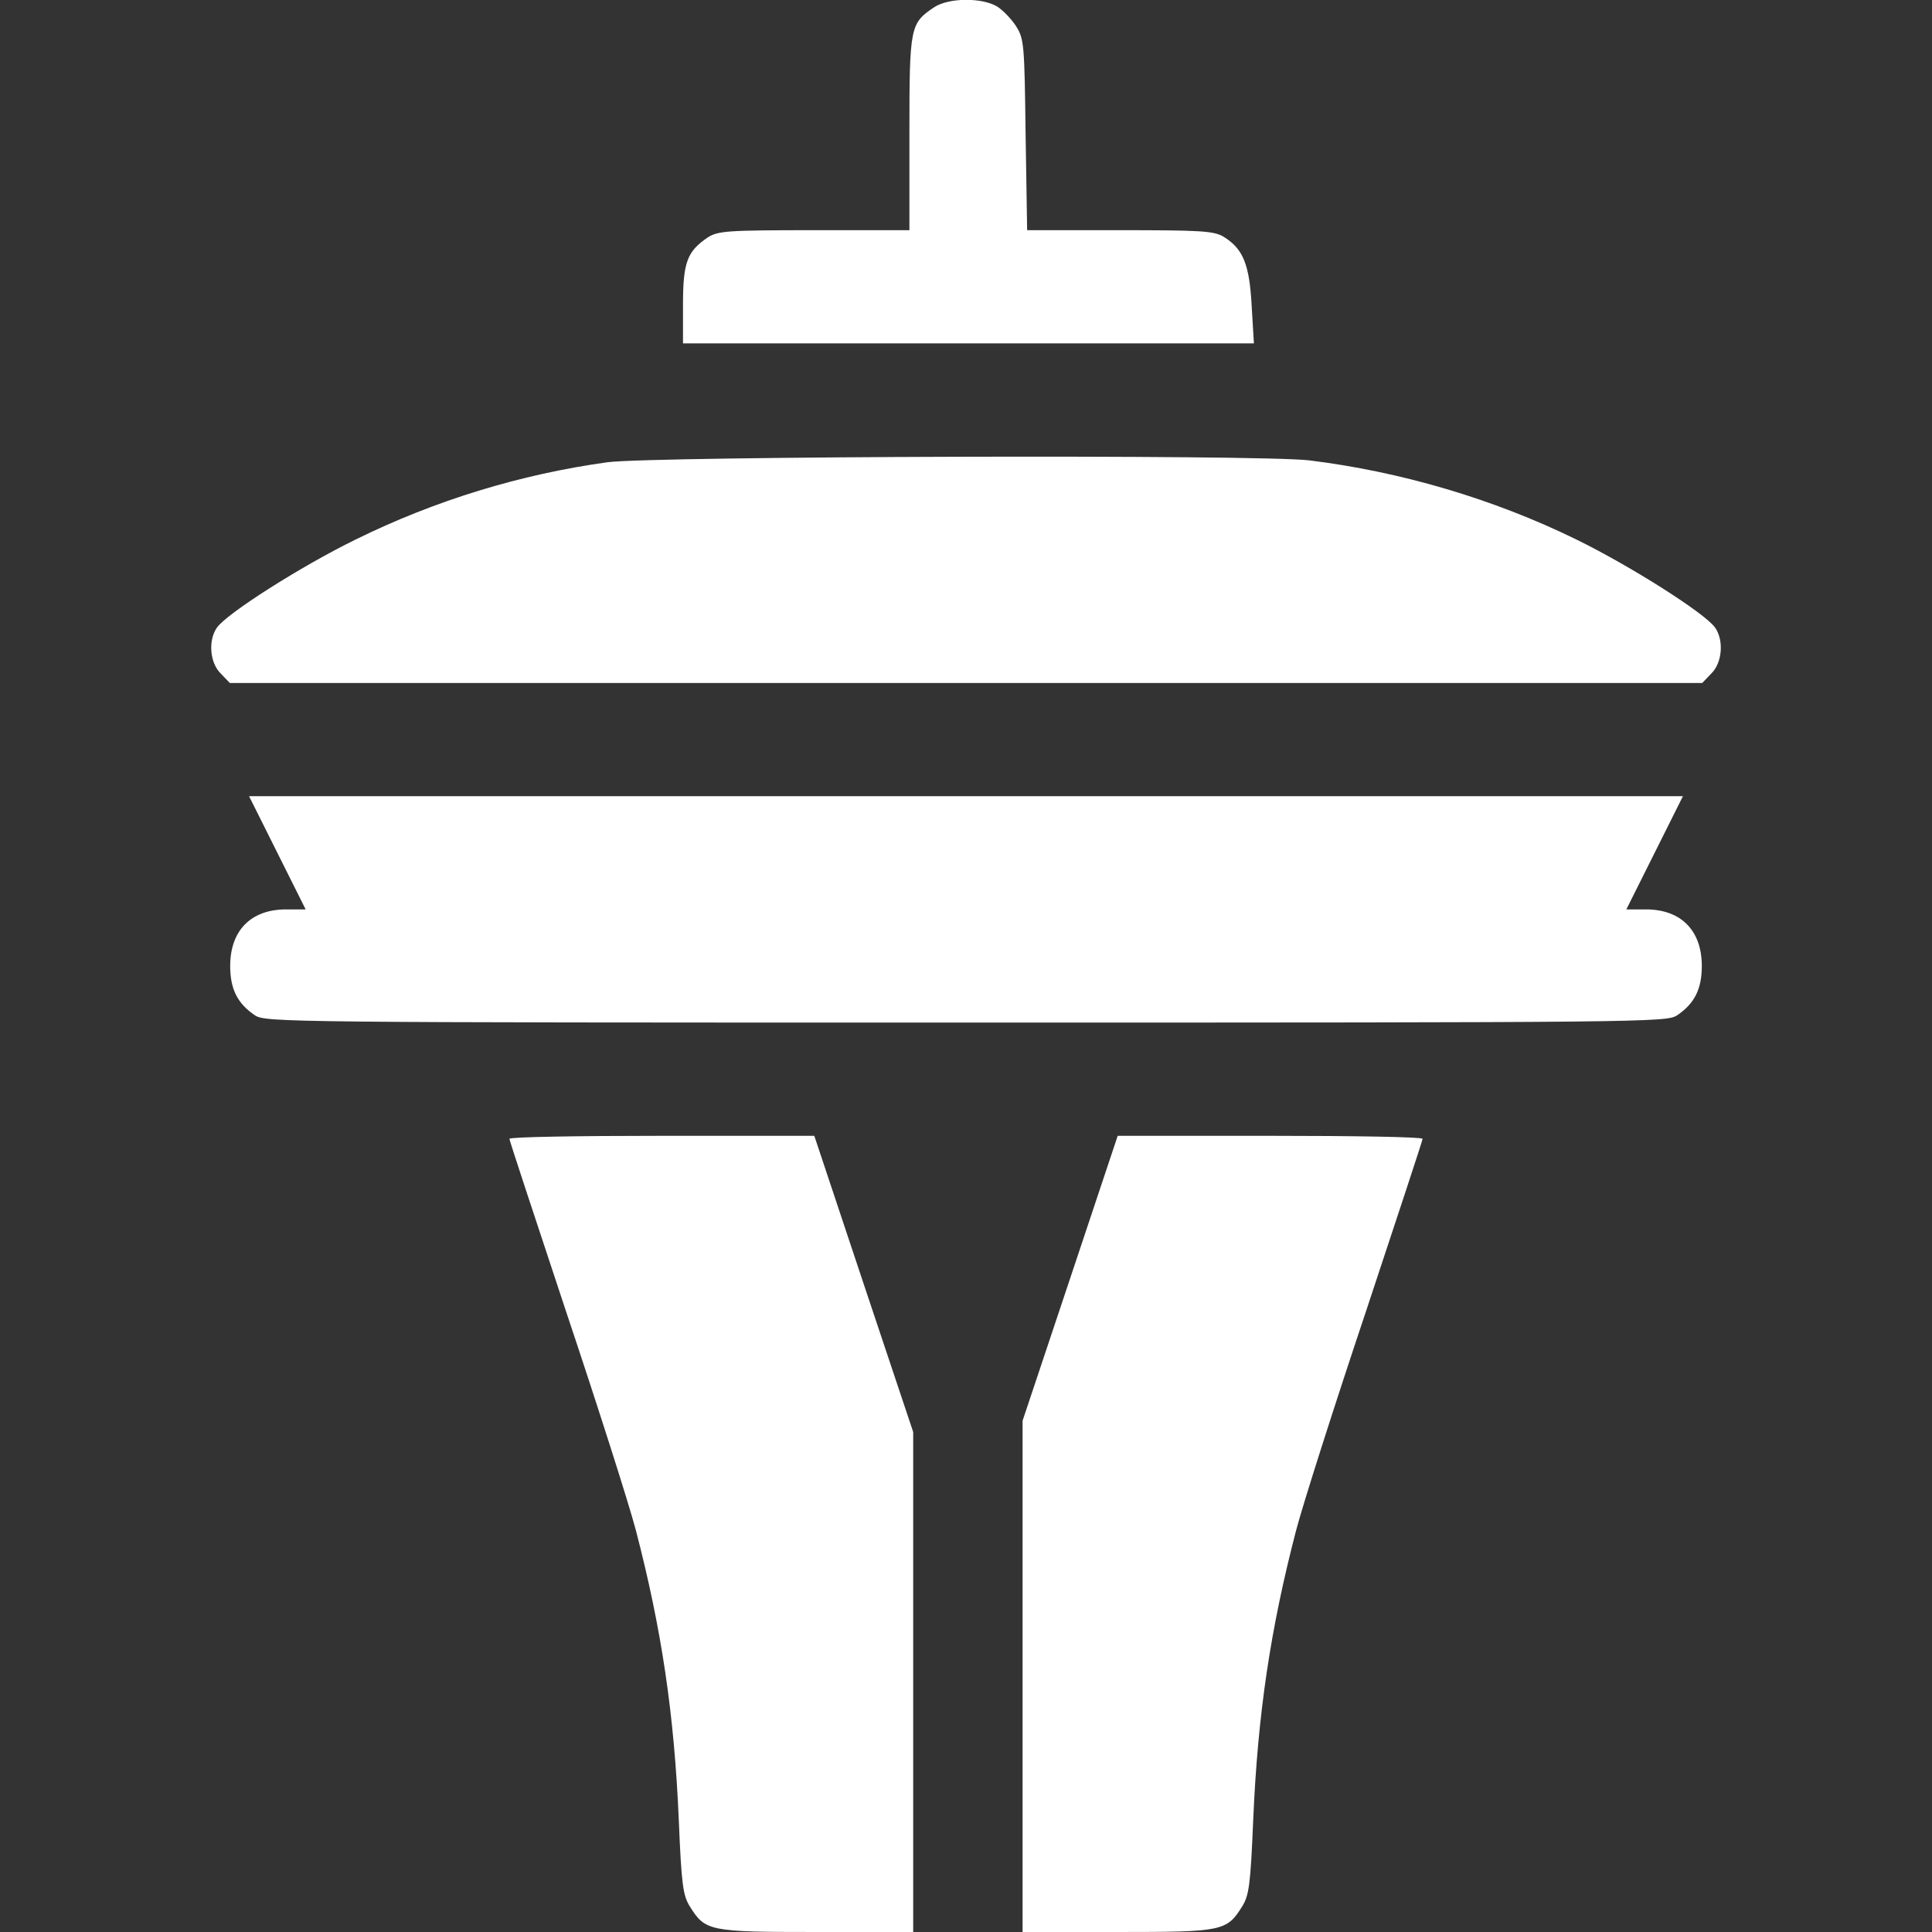 <svg width="48" height="48" viewBox="0 0 48 48" fill="none" xmlns="http://www.w3.org/2000/svg">
<rect x="0" y="0" width="48" height="48" fill="#333333" stroke="none"/>
<g clip-path="url(#clip0_394_5865)">
<path d="M23.212 0.178C22.613 0.581 22.594 0.647 22.594 3.3V5.719H20.231C18.066 5.719 17.841 5.737 17.587 5.897C17.072 6.244 16.969 6.516 16.969 7.566V8.531H24.056H31.153L31.097 7.594C31.041 6.553 30.881 6.178 30.394 5.878C30.15 5.737 29.831 5.719 27.816 5.719H25.519L25.481 3.347C25.453 1.116 25.444 0.966 25.247 0.656C25.134 0.478 24.919 0.253 24.769 0.159C24.384 -0.066 23.569 -0.056 23.212 0.178Z" fill="white"/>
<path d="M15.094 11.484C12.929 11.784 10.81 12.431 8.832 13.406C7.491 14.062 5.644 15.234 5.391 15.591C5.166 15.909 5.213 16.472 5.485 16.734L5.71 16.969H24.001H42.291L42.516 16.734C42.788 16.472 42.835 15.909 42.61 15.591C42.357 15.234 40.51 14.062 39.151 13.397C37.097 12.394 34.81 11.719 32.532 11.438C31.294 11.287 16.219 11.334 15.094 11.484Z" fill="white"/>
<path d="M6.891 21.188L7.594 22.594H7.106C6.234 22.594 5.719 23.119 5.719 24C5.719 24.581 5.906 24.938 6.338 25.228C6.6 25.397 7.125 25.406 24 25.406C40.875 25.406 41.4 25.397 41.663 25.228C42.094 24.938 42.281 24.581 42.281 24C42.281 23.119 41.766 22.594 40.894 22.594H40.406L41.109 21.188L41.812 19.781H24H6.188L6.891 21.188Z" fill="white"/>
<path d="M12.656 28.294C12.656 28.331 13.294 30.262 14.062 32.578C14.841 34.903 15.619 37.341 15.797 38.016C16.434 40.462 16.753 42.572 16.866 45.253C16.931 46.819 16.969 47.091 17.137 47.362C17.522 47.981 17.616 48 20.288 48H22.688V41.794V35.578L21.459 31.903L20.231 28.219H16.444C14.363 28.219 12.656 28.247 12.656 28.294Z" fill="white"/>
<path d="M26.587 31.762L25.406 35.297V41.653V48H27.759C30.375 48 30.478 47.981 30.863 47.362C31.031 47.091 31.069 46.819 31.134 45.253C31.247 42.572 31.566 40.462 32.203 38.016C32.381 37.341 33.159 34.903 33.938 32.578C34.706 30.262 35.344 28.331 35.344 28.294C35.344 28.247 33.638 28.219 31.556 28.219H27.769L26.587 31.762Z" fill="white"/>
</g>
<defs>
<clipPath id="clip0_394_5865">
<rect width="48" height="48" fill="white"/>
</clipPath>
</defs>
</svg>
